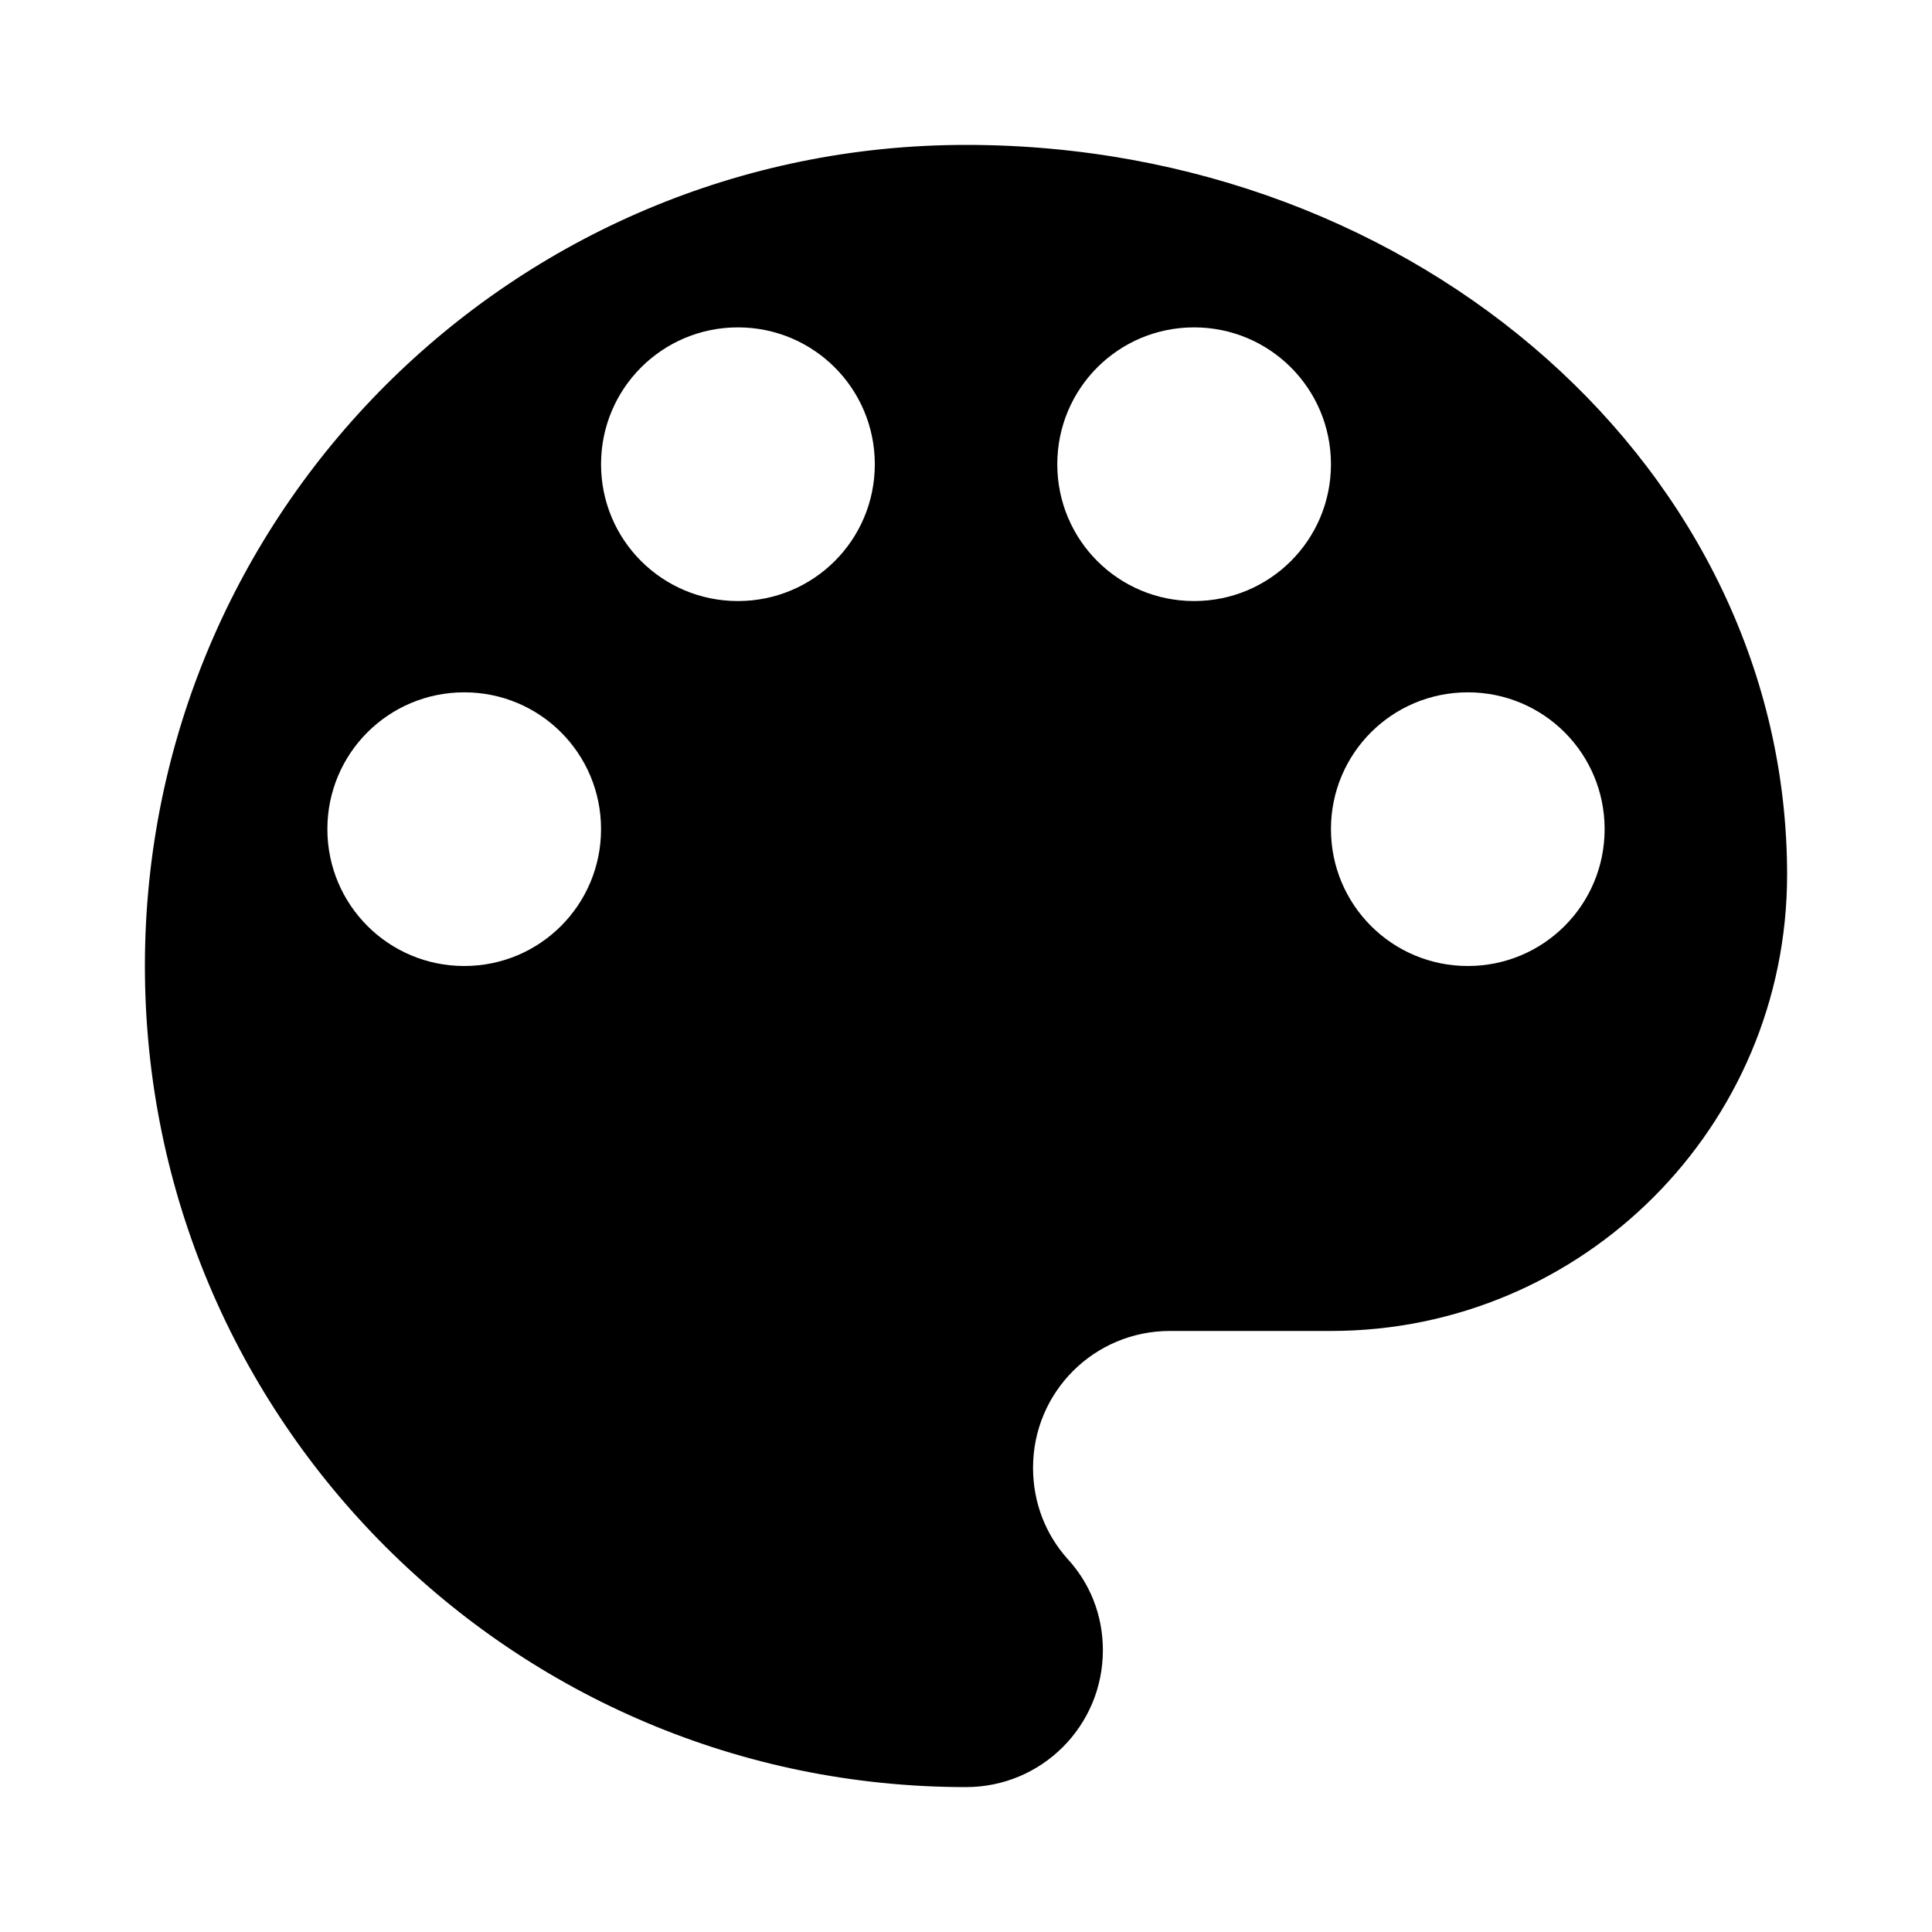 <svg width="20" height="20" viewBox="0 0 20 20" fill="none" xmlns="http://www.w3.org/2000/svg">
<path d="M10 1.5C5.306 1.5 1.5 5.306 1.5 10C1.5 14.694 5.306 18.5 10 18.5C10.784 18.5 11.417 17.867 11.417 17.083C11.417 16.715 11.28 16.384 11.048 16.134C10.826 15.884 10.694 15.558 10.694 15.194C10.694 14.41 11.327 13.778 12.111 13.778H13.778C16.384 13.778 18.5 11.662 18.5 9.055C18.5 4.881 14.694 1.5 10 1.5ZM4.806 10C4.022 10 3.389 9.367 3.389 8.583C3.389 7.799 4.022 7.167 4.806 7.167C5.59 7.167 6.222 7.799 6.222 8.583C6.222 9.367 5.59 10 4.806 10ZM7.639 6.222C6.855 6.222 6.222 5.59 6.222 4.806C6.222 4.022 6.855 3.389 7.639 3.389C8.423 3.389 9.056 4.022 9.056 4.806C9.056 5.59 8.423 6.222 7.639 6.222ZM12.361 6.222C11.577 6.222 10.945 5.59 10.945 4.806C10.945 4.022 11.577 3.389 12.361 3.389C13.145 3.389 13.778 4.022 13.778 4.806C13.778 5.59 13.145 6.222 12.361 6.222ZM15.195 10C14.411 10 13.778 9.367 13.778 8.583C13.778 7.799 14.411 7.167 15.195 7.167C15.979 7.167 16.611 7.799 16.611 8.583C16.611 9.367 15.979 10 15.195 10Z" fill="black"/>
</svg>
